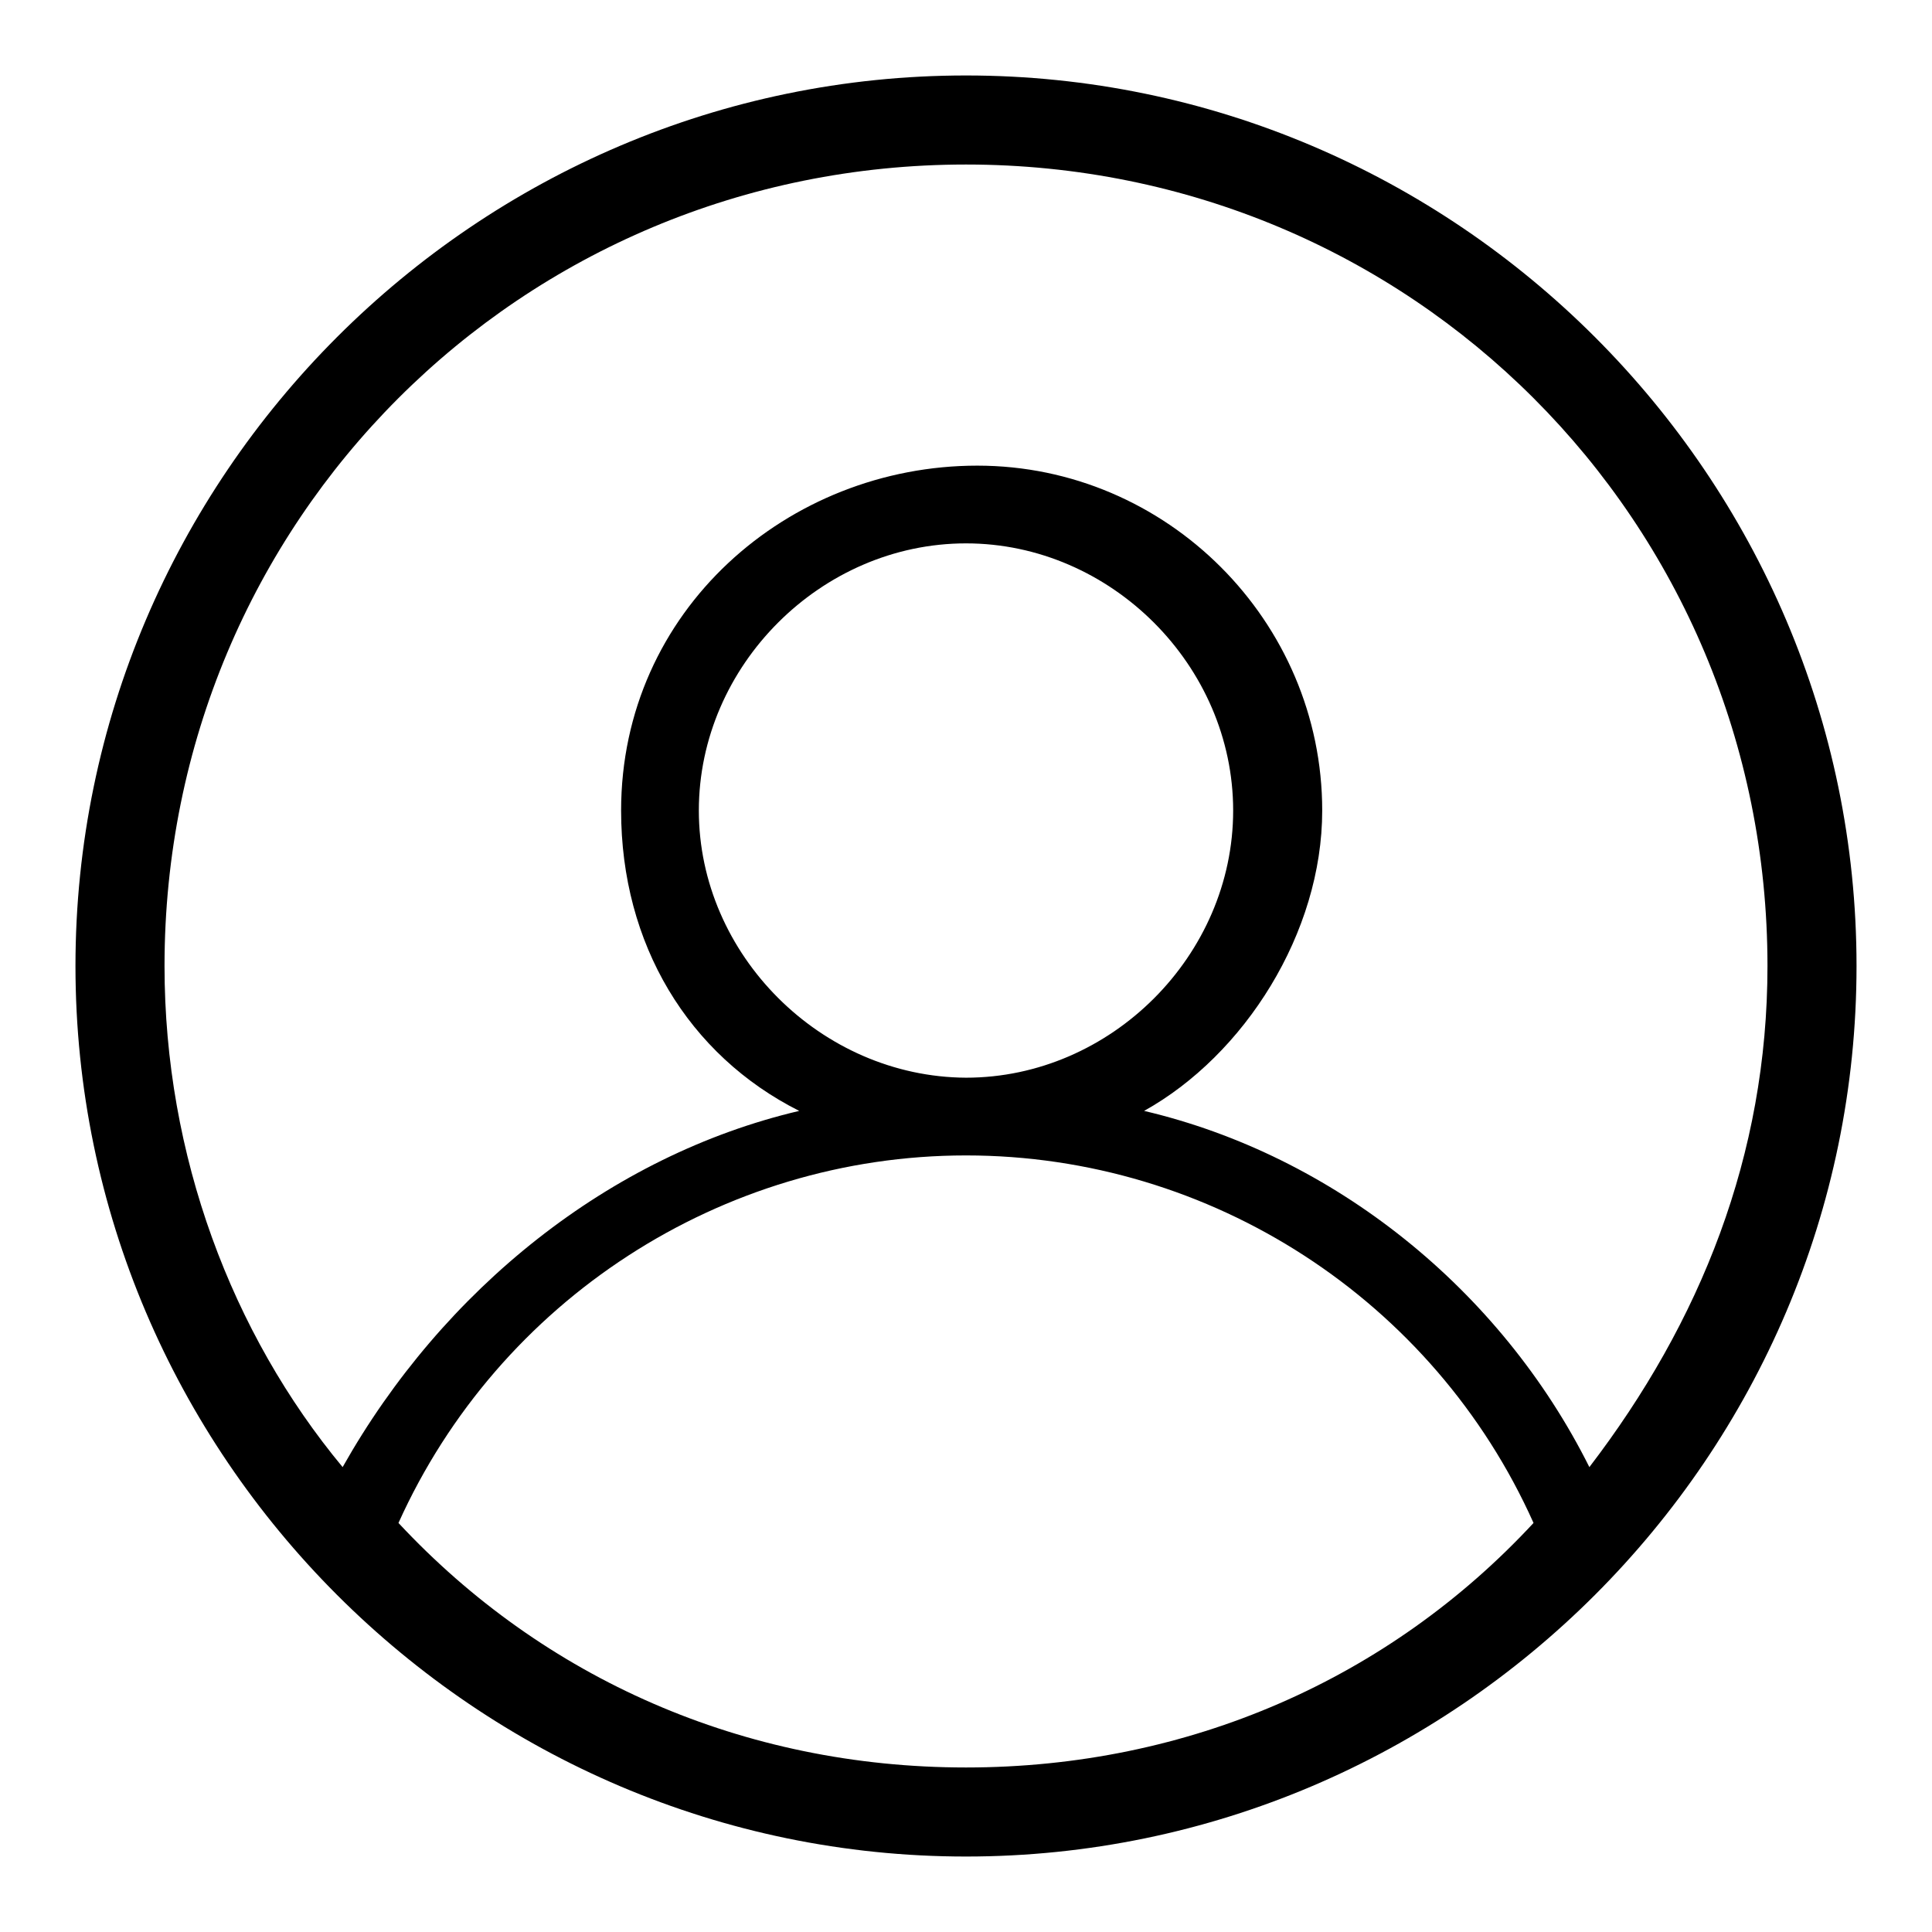 <?xml version="1.0" encoding="utf-8"?>
<!-- Svg Vector Icons : http://www.onlinewebfonts.com/icon -->
<!DOCTYPE svg PUBLIC "-//W3C//DTD SVG 1.1//EN" "http://www.w3.org/Graphics/SVG/1.1/DTD/svg11.dtd">
<svg version="1.1" xmlns="http://www.w3.org/2000/svg" xmlns:xlink="http://www.w3.org/1999/xlink" x="0px" y="0px" viewBox="0 0 256 256" enable-background="new 0 0 256 256" xml:space="preserve">
<g><g><path fill="#000000" d="M128,10C63.1,10,10,63.1,10,128c0,64.9,53.1,118,118,118s118-53.1,118-118C246,63.1,192.9,10,128,10z M128,234.2c-29.5,0-56-11.8-75.2-32.4c13.3-29.5,42.8-48.7,75.2-48.7c32.5,0,62,19.2,75.2,48.7C184.1,222.4,157.5,234.2,128,234.2z M92.6,107.4C92.6,88.2,108.8,72,128,72c19.2,0,35.4,16.2,35.4,35.4c0,19.2-16.2,35.4-35.4,35.4C108.8,142.7,92.6,126.5,92.6,107.4z M151.6,147.2c13.3-7.4,23.6-23.6,23.6-39.8c0-25.1-20.6-45.7-45.7-45.7c-25.1,0-47.2,19.2-47.2,45.7c0,17.7,8.9,32.4,23.6,39.8c-25.1,5.9-47.2,23.6-60.5,47.2c-14.7-17.7-23.6-41.3-23.6-66.4C21.8,69,69,21.8,128,21.8S234.2,69,234.2,128c0,25.1-8.9,47.2-23.6,66.4C198.8,170.8,176.7,153.1,151.6,147.2z"/></g></g>
</svg>
